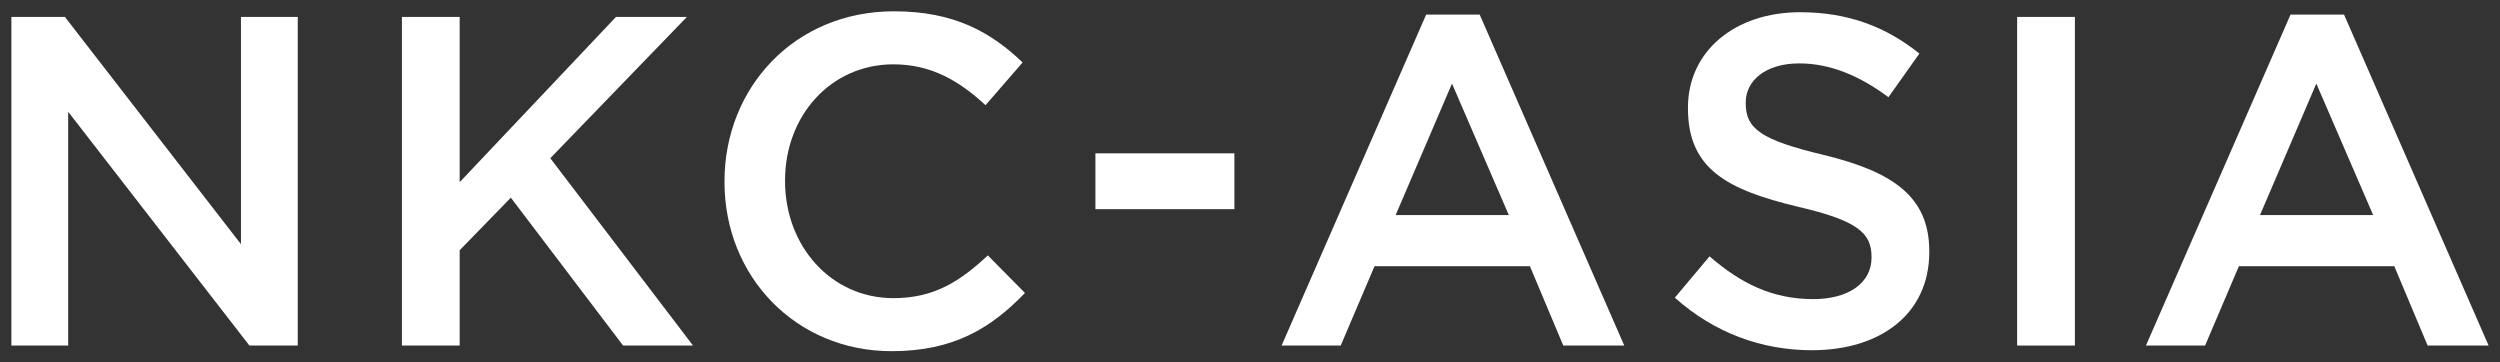 <?xml version="1.0" encoding="utf-8"?>
<!-- Generator: Adobe Illustrator 16.0.4, SVG Export Plug-In . SVG Version: 6.00 Build 0)  -->
<!DOCTYPE svg PUBLIC "-//W3C//DTD SVG 1.1//EN" "http://www.w3.org/Graphics/SVG/1.1/DTD/svg11.dtd">
<svg version="1.1" id="レイヤー_1" xmlns="http://www.w3.org/2000/svg" xmlns:xlink="http://www.w3.org/1999/xlink" x="0px"
	 y="0px" width="110.21px" height="15.98px" viewBox="0 0 110.21 15.98" enable-background="new 0 0 110.21 15.98"
	 xml:space="preserve">
<rect x="0" y="0" width="110.21" height="15.98" fill="#333333" stroke="none"/>
<g>
	<path fill="#FFFFFF" d="M0.502,0.746h2.359l7.761,10.017V0.746h2.504v14.487h-2.131L3.006,4.927v10.306H0.502V0.746z"/>
	<path fill="#FFFFFF" d="M17.718,0.746h2.546v7.285l6.891-7.285h3.126l-6.022,6.229l6.291,8.257h-3.083L22.52,8.714l-2.256,2.318
		v4.201h-2.546V0.746z"/>
	<path fill="#FFFFFF" d="M31.939,8.031V7.99c0-4.118,3.083-7.492,7.471-7.492c2.669,0,4.283,0.931,5.671,2.255l-1.635,1.884
		c-1.16-1.076-2.401-1.801-4.058-1.801c-2.772,0-4.78,2.276-4.78,5.112V7.99c0,2.836,2.008,5.153,4.78,5.153
		c1.78,0,2.918-0.725,4.16-1.884l1.636,1.656c-1.512,1.572-3.168,2.566-5.878,2.566C35.084,15.482,31.939,12.191,31.939,8.031z"/>
	<path fill="#FFFFFF" d="M48.291,6.759h6.126v2.462h-6.126V6.759z"/>
	<path fill="#FFFFFF" d="M62.871,0.643h2.359l6.374,14.59h-2.689l-1.47-3.497h-6.851l-1.49,3.497h-2.606L62.871,0.643z M66.514,9.48
		L64.01,3.685L61.526,9.48H66.514z"/>
	<path fill="#FFFFFF" d="M73.833,13.123l1.531-1.822c1.387,1.201,2.773,1.885,4.574,1.885c1.573,0,2.566-0.725,2.566-1.822v-0.041
		c0-1.035-0.58-1.594-3.27-2.215c-3.084-0.745-4.822-1.655-4.822-4.325V4.74c0-2.483,2.069-4.201,4.945-4.201
		c2.111,0,3.788,0.642,5.257,1.822L83.25,4.285c-1.305-0.973-2.608-1.49-3.933-1.49c-1.49,0-2.358,0.766-2.358,1.717v0.042
		c0,1.118,0.661,1.614,3.435,2.276c3.063,0.745,4.656,1.842,4.656,4.243v0.041c0,2.711-2.132,4.325-5.173,4.325
		C77.662,15.44,75.571,14.674,73.833,13.123z"/>
	<path fill="#FFFFFF" d="M88.923,0.746h2.547v14.487h-2.547V0.746z"/>
	<path fill="#FFFFFF" d="M100.976,0.643h2.359l6.373,14.59h-2.689l-1.469-3.497h-6.851l-1.49,3.497h-2.607L100.976,0.643z
		 M104.618,9.48l-2.505-5.795L99.631,9.48H104.618z"/>
</g>
</svg>
